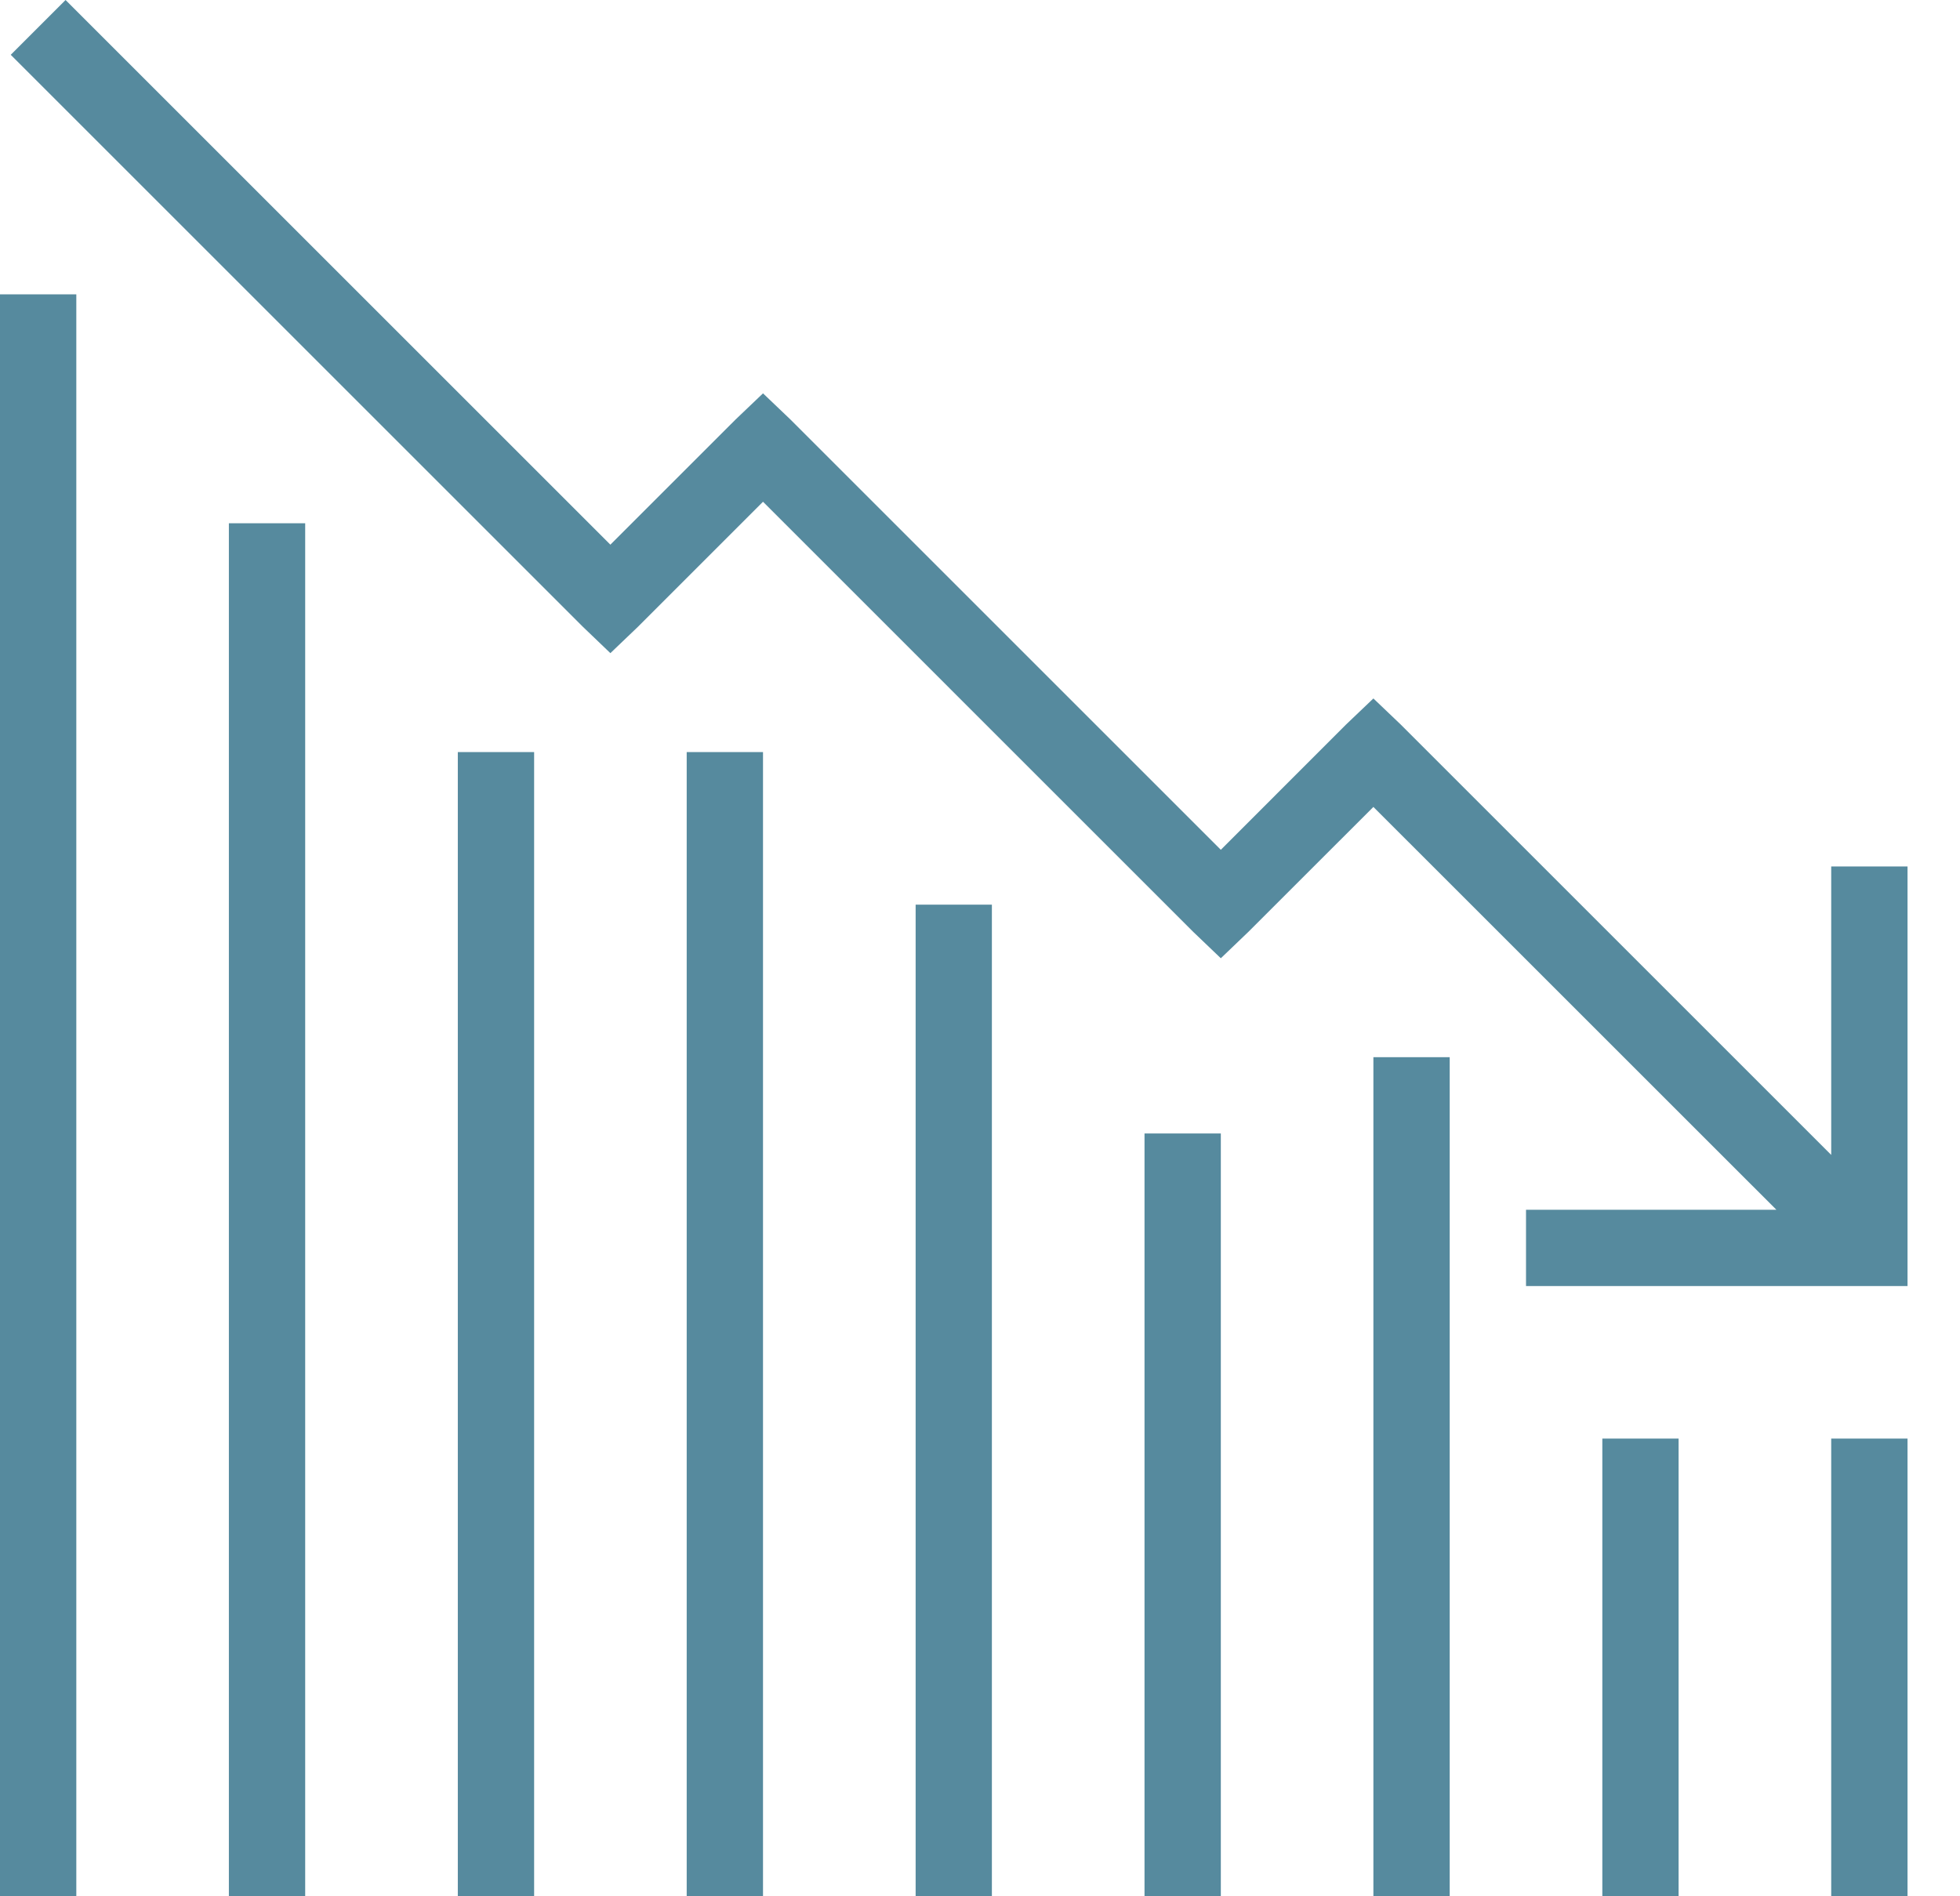 <svg xmlns="http://www.w3.org/2000/svg" width="31" height="30" viewBox="0 0 31 30" fill="none"><path id="Vector" d="M1.037 0L0.17 0.867L9.221 9.918L9.654 10.333L10.088 9.918L12.068 7.938L18.875 14.745L19.309 15.16L19.742 14.745L21.722 12.766L28.096 19.139H24.136V20.346H30.17V13.708H28.963V18.271L22.156 11.464L21.722 11.05L21.288 11.464L19.309 13.444L12.502 6.637L12.068 6.223L11.634 6.637L9.654 8.617L1.037 0ZM0 4.657V30H1.207V4.657H0ZM3.62 8.278V30H4.827V8.278H3.62ZM7.241 11.898V30H8.448V11.898H7.241ZM10.861 11.898V30H12.068V11.898H10.861ZM14.482 14.312V30H15.688V14.312H14.482ZM21.722 16.725V30H22.929V16.725H21.722ZM18.102 17.932V30H19.309V17.932H18.102ZM25.343 22.759V30H26.549V22.759H25.343ZM28.963 22.759V30H30.17V22.759H28.963Z" fill="#568A9E"></path></svg>